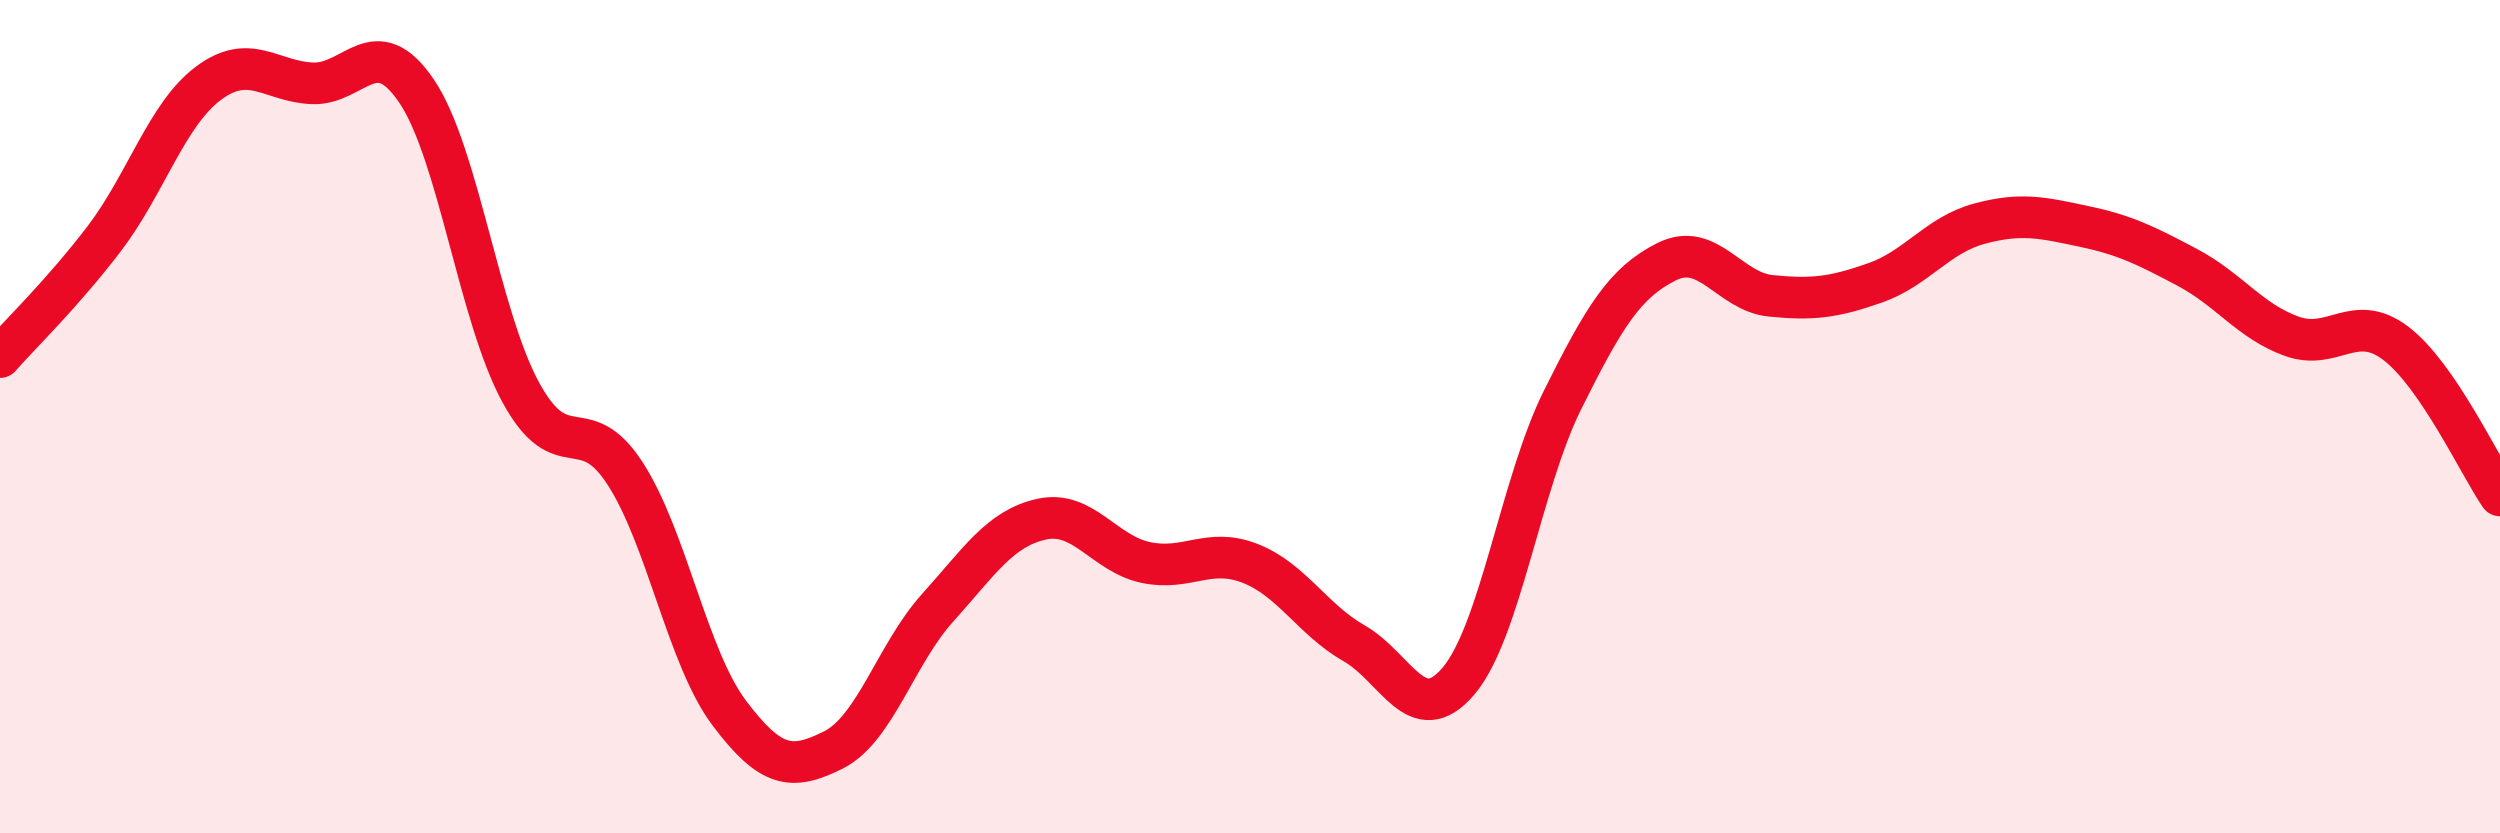 
    <svg width="60" height="20" viewBox="0 0 60 20" xmlns="http://www.w3.org/2000/svg">
      <path
        d="M 0,8.57 C 0.5,8 1.5,7.04 2.5,5.73 C 3.5,4.42 4,2.75 5,2 C 6,1.25 6.5,1.96 7.5,2 C 8.5,2.04 9,0.71 10,2.19 C 11,3.67 11.5,7.59 12.5,9.42 C 13.5,11.25 14,9.82 15,11.36 C 16,12.9 16.5,15.78 17.5,17.11 C 18.5,18.44 19,18.5 20,18 C 21,17.5 21.5,15.7 22.5,14.59 C 23.5,13.48 24,12.68 25,12.46 C 26,12.24 26.5,13.29 27.5,13.5 C 28.5,13.71 29,13.13 30,13.52 C 31,13.91 31.5,14.87 32.5,15.44 C 33.5,16.01 34,17.52 35,16.35 C 36,15.18 36.5,11.61 37.5,9.6 C 38.5,7.59 39,6.78 40,6.28 C 41,5.78 41.5,7 42.5,7.1 C 43.5,7.2 44,7.14 45,6.79 C 46,6.44 46.5,5.64 47.5,5.37 C 48.5,5.1 49,5.22 50,5.43 C 51,5.64 51.5,5.89 52.5,6.42 C 53.5,6.95 54,7.71 55,8.07 C 56,8.43 56.5,7.48 57.5,8.24 C 58.5,9 59.5,11.16 60,11.89L60 20L0 20Z"
        fill="#EB0A25"
        opacity="0.1"
        stroke-linecap="round"
        stroke-linejoin="round"
      />
      <path
        d="M 0,8.57 C 0.5,8 1.5,7.04 2.5,5.73 C 3.5,4.42 4,2.75 5,2 C 6,1.25 6.5,1.96 7.5,2 C 8.5,2.04 9,0.71 10,2.19 C 11,3.67 11.5,7.59 12.5,9.42 C 13.5,11.25 14,9.82 15,11.36 C 16,12.9 16.5,15.78 17.5,17.11 C 18.5,18.44 19,18.5 20,18 C 21,17.5 21.5,15.7 22.5,14.59 C 23.5,13.48 24,12.68 25,12.46 C 26,12.24 26.5,13.29 27.5,13.5 C 28.5,13.71 29,13.13 30,13.52 C 31,13.91 31.5,14.87 32.5,15.44 C 33.5,16.01 34,17.52 35,16.35 C 36,15.18 36.5,11.61 37.5,9.6 C 38.5,7.59 39,6.78 40,6.28 C 41,5.78 41.5,7 42.5,7.1 C 43.5,7.2 44,7.14 45,6.79 C 46,6.44 46.5,5.64 47.5,5.37 C 48.5,5.1 49,5.22 50,5.43 C 51,5.64 51.5,5.89 52.5,6.42 C 53.5,6.95 54,7.71 55,8.07 C 56,8.43 56.5,7.48 57.5,8.24 C 58.5,9 59.5,11.16 60,11.89"
        stroke="#EB0A25"
        stroke-width="1"
        fill="none"
        stroke-linecap="round"
        stroke-linejoin="round"
      />
    </svg>
  